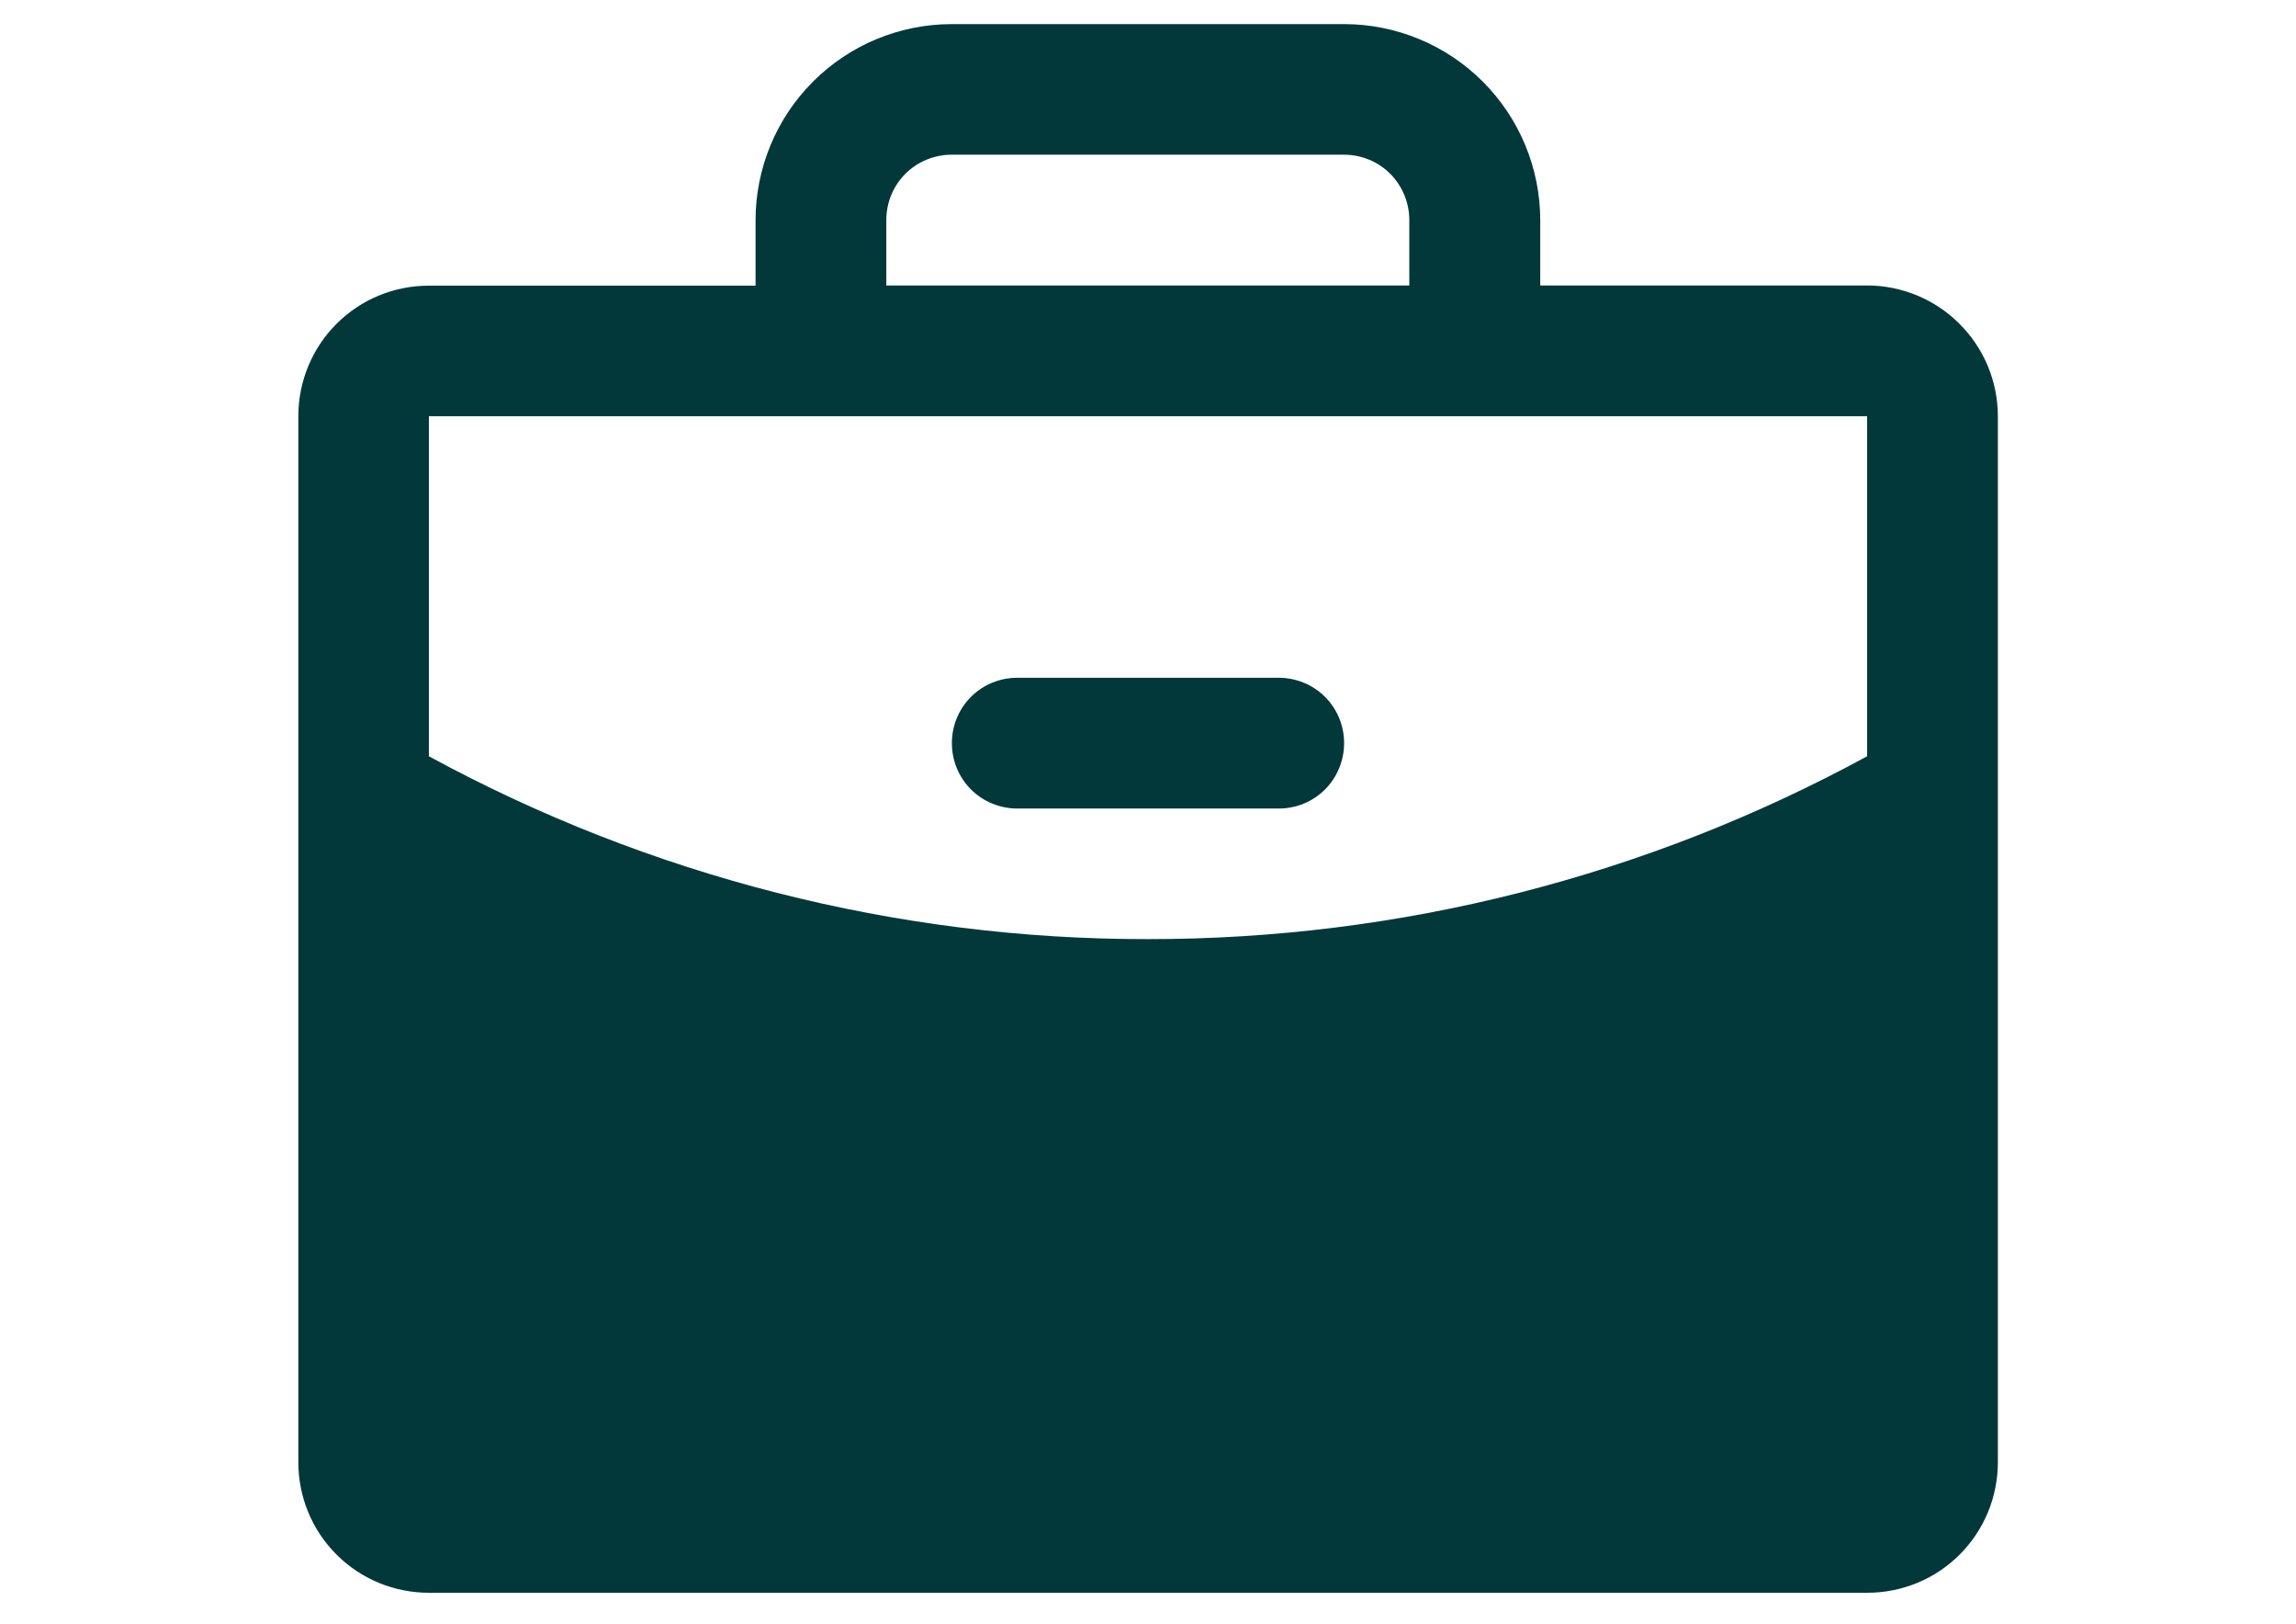<?xml version="1.0" encoding="utf-8"?>
<!-- Generator: Adobe Illustrator 26.0.1, SVG Export Plug-In . SVG Version: 6.00 Build 0)  -->
<svg version="1.1" id="Слой_1" xmlns="http://www.w3.org/2000/svg" xmlns:xlink="http://www.w3.org/1999/xlink" x="0px" y="0px"
	 viewBox="0 0 1190.6 841.9" style="enable-background:new 0 0 1190.6 841.9;" xml:space="preserve">
<style type="text/css">
	.st0{fill:#03383A;}
</style>
<path class="st0" d="M697,385.3c0,9-3.6,17.7-9.9,24s-14.9,9.9-24,9.9H527.5c-9,0-17.7-3.6-24-9.9c-6.3-6.3-9.9-14.9-9.9-24
	s3.6-17.7,9.9-24c6.3-6.3,14.9-9.9,24-9.9h135.6c9,0,17.7,3.6,24,9.9C693.4,367.6,697,376.2,697,385.3z M1036,215.8v542.3
	c0,18-7.1,35.2-19.8,47.9c-12.8,12.8-30,19.8-47.9,19.8H222.4c-18,0-35.2-7.1-47.9-19.8c-12.8-12.8-19.8-30-19.8-47.9V215.8
	c0-18,7.1-35.2,19.8-47.9c12.8-12.8,30-19.8,47.9-19.8h169.4v-33.9c0-26.9,10.7-52.8,29.8-71.9c19.1-19.1,45-29.8,71.9-29.8H697
	c26.9,0,52.8,10.7,71.9,29.8s29.8,45,29.8,71.9V148h169.4c18,0,35.2,7.1,47.9,19.8C1028.8,180.5,1036,197.8,1036,215.8z M459.6,148
	h271.2v-33.9c0-9-3.6-17.7-9.9-24c-6.3-6.3-14.9-9.9-24-9.9H493.5c-9,0-17.7,3.6-24,9.9c-6.3,6.3-9.9,14.9-9.9,24L459.6,148
	L459.6,148z M968.2,392.1V215.8H222.4v176.3c114.4,62.2,242.6,95,372.9,94.8C725.6,487,853.8,454.4,968.2,392.1z"/>
</svg>
